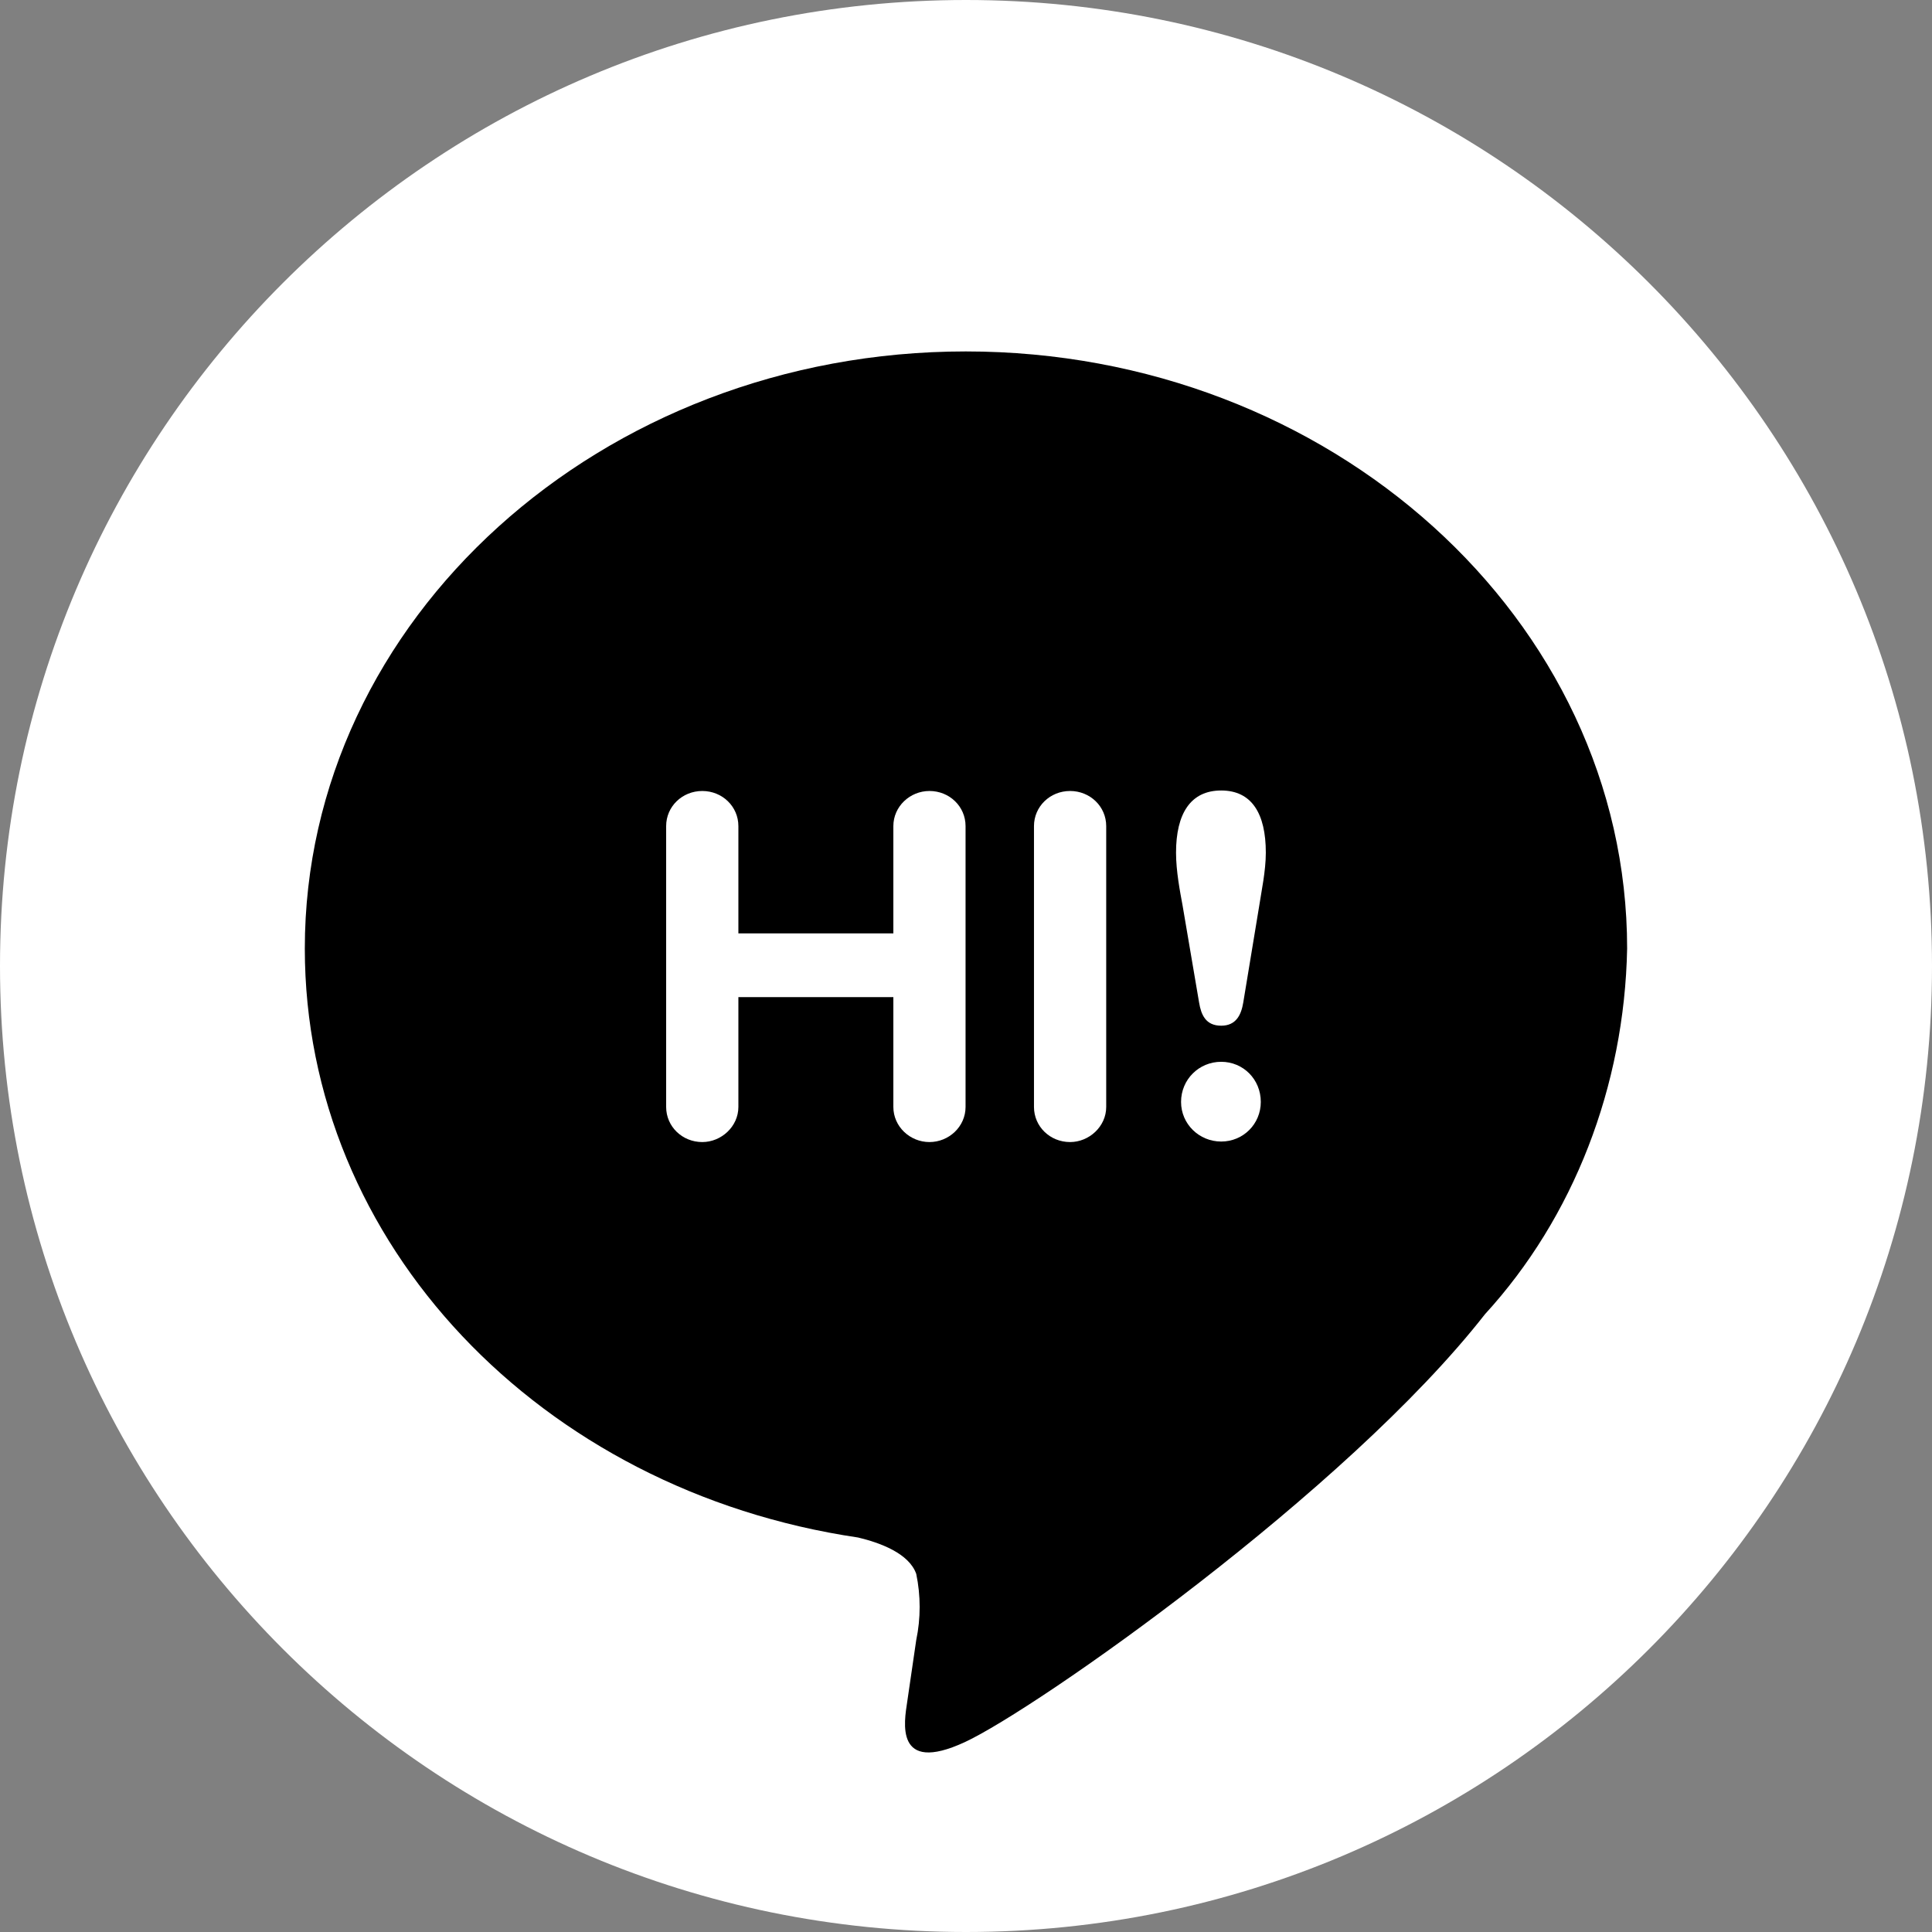 <svg width="70" height="70" viewBox="0 0 70 70" fill="none" xmlns="http://www.w3.org/2000/svg">
<rect x="0" y="0" width="70" height="70" fill="#808080" stroke="none"/>
<path d="M70 35C70 54.33 54.33 70 35 70C15.67 70 0 54.33 0 35C0 15.67 15.67 0 35 0C54.33 0 70 15.67 70 35Z" fill="white"/>
<path d="M58.954 34.367C58.954 22.452 48.207 12.733 34.991 12.733C21.775 12.733 11.044 22.452 11.044 34.367C11.044 45.055 19.57 54.005 31.09 55.707C31.864 55.89 32.934 56.274 33.197 57.025C33.362 57.813 33.362 58.634 33.197 59.422L32.868 61.674C32.769 62.351 32.391 64.309 34.958 63.12C37.526 61.93 48.767 54.06 53.803 47.617C57.009 44.117 58.858 39.362 58.954 34.367Z" fill="black"/>
<path d="M24.136 40.107C24.136 40.815 24.718 41.379 25.445 41.379C26.135 41.379 26.753 40.815 26.753 40.107V36.127H32.368V40.107C32.368 40.815 32.967 41.379 33.676 41.379C34.385 41.379 34.984 40.815 34.984 40.107V29.931C34.984 29.222 34.403 28.659 33.676 28.659C32.967 28.659 32.368 29.222 32.368 29.931V33.819H26.753V29.931C26.753 29.222 26.171 28.659 25.445 28.659C24.718 28.659 24.136 29.222 24.136 29.931V40.107Z" fill="white"/>
<path d="M37.463 40.107C37.463 40.815 38.044 41.379 38.771 41.379C39.462 41.379 40.08 40.815 40.08 40.107V29.931C40.08 29.222 39.498 28.659 38.771 28.659C38.044 28.659 37.463 29.222 37.463 29.931V40.107Z" fill="white"/>
<path d="M45.681 39.925C45.681 39.107 45.045 38.471 44.246 38.471C43.446 38.471 42.792 39.107 42.792 39.925C42.792 40.724 43.446 41.36 44.246 41.36C45.045 41.36 45.681 40.724 45.681 39.925ZM45.863 30.894C45.863 29.477 45.354 28.641 44.246 28.641C43.137 28.641 42.61 29.477 42.61 30.894C42.61 31.566 42.756 32.311 42.846 32.802L43.446 36.327C43.519 36.763 43.682 37.163 44.246 37.163C44.791 37.163 44.972 36.763 45.045 36.327L45.627 32.802C45.699 32.311 45.863 31.566 45.863 30.894Z" fill="white"/>
</svg>
